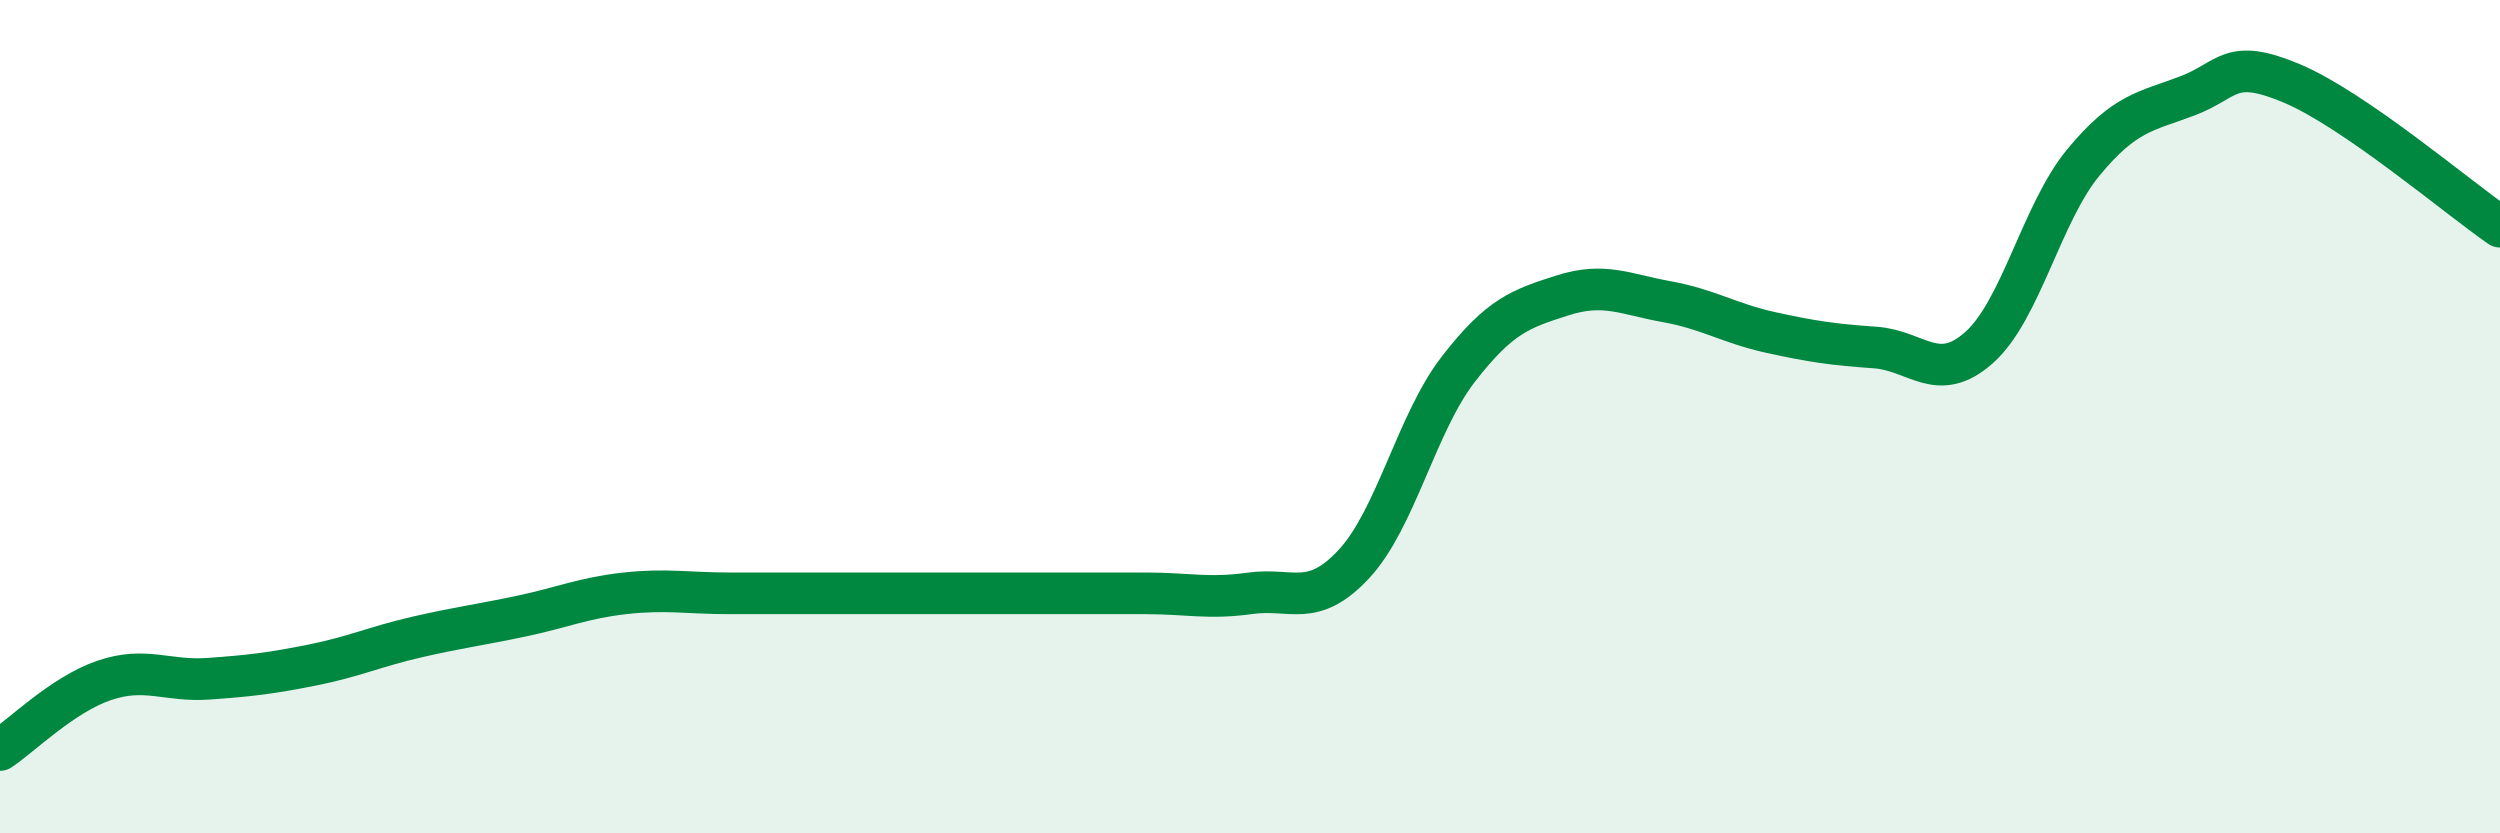 
    <svg width="60" height="20" viewBox="0 0 60 20" xmlns="http://www.w3.org/2000/svg">
      <path
        d="M 0,18 C 0.5,17.67 1.5,16.67 2.5,16.33 C 3.5,15.99 4,16.36 5,16.29 C 6,16.22 6.5,16.16 7.5,15.96 C 8.5,15.76 9,15.52 10,15.29 C 11,15.06 11.5,15 12.5,14.79 C 13.5,14.58 14,14.35 15,14.24 C 16,14.13 16.5,14.24 17.5,14.24 C 18.5,14.24 19,14.24 20,14.24 C 21,14.24 21.5,14.24 22.5,14.24 C 23.5,14.24 24,14.24 25,14.24 C 26,14.24 26.5,14.24 27.5,14.24 C 28.5,14.24 29,14.38 30,14.24 C 31,14.1 31.5,14.61 32.5,13.53 C 33.5,12.45 34,10.15 35,8.86 C 36,7.57 36.5,7.41 37.5,7.09 C 38.5,6.77 39,7.06 40,7.24 C 41,7.42 41.5,7.76 42.5,7.98 C 43.5,8.2 44,8.27 45,8.34 C 46,8.41 46.5,9.23 47.5,8.34 C 48.5,7.45 49,5.11 50,3.9 C 51,2.69 51.5,2.68 52.5,2.3 C 53.5,1.92 53.5,1.37 55,2 C 56.5,2.63 59,4.75 60,5.44L60 20L0 20Z"
        fill="#008740"
        opacity="0.1"
        stroke-linecap="round"
        stroke-linejoin="round"
      />
      <path
        d="M 0,18 C 0.5,17.67 1.5,16.67 2.5,16.33 C 3.5,15.99 4,16.36 5,16.29 C 6,16.22 6.5,16.16 7.5,15.96 C 8.5,15.76 9,15.52 10,15.29 C 11,15.06 11.5,15 12.5,14.79 C 13.5,14.58 14,14.35 15,14.24 C 16,14.13 16.5,14.24 17.5,14.24 C 18.5,14.24 19,14.24 20,14.24 C 21,14.24 21.5,14.24 22.5,14.24 C 23.5,14.24 24,14.24 25,14.24 C 26,14.24 26.5,14.24 27.5,14.24 C 28.5,14.24 29,14.38 30,14.24 C 31,14.1 31.5,14.61 32.5,13.53 C 33.5,12.45 34,10.15 35,8.86 C 36,7.57 36.5,7.41 37.5,7.09 C 38.5,6.77 39,7.06 40,7.24 C 41,7.42 41.5,7.76 42.5,7.98 C 43.5,8.2 44,8.27 45,8.34 C 46,8.41 46.5,9.23 47.5,8.34 C 48.5,7.45 49,5.11 50,3.9 C 51,2.69 51.5,2.68 52.5,2.3 C 53.5,1.92 53.5,1.37 55,2 C 56.5,2.63 59,4.75 60,5.44"
        stroke="#008740"
        stroke-width="1"
        fill="none"
        stroke-linecap="round"
        stroke-linejoin="round"
      />
    </svg>
  